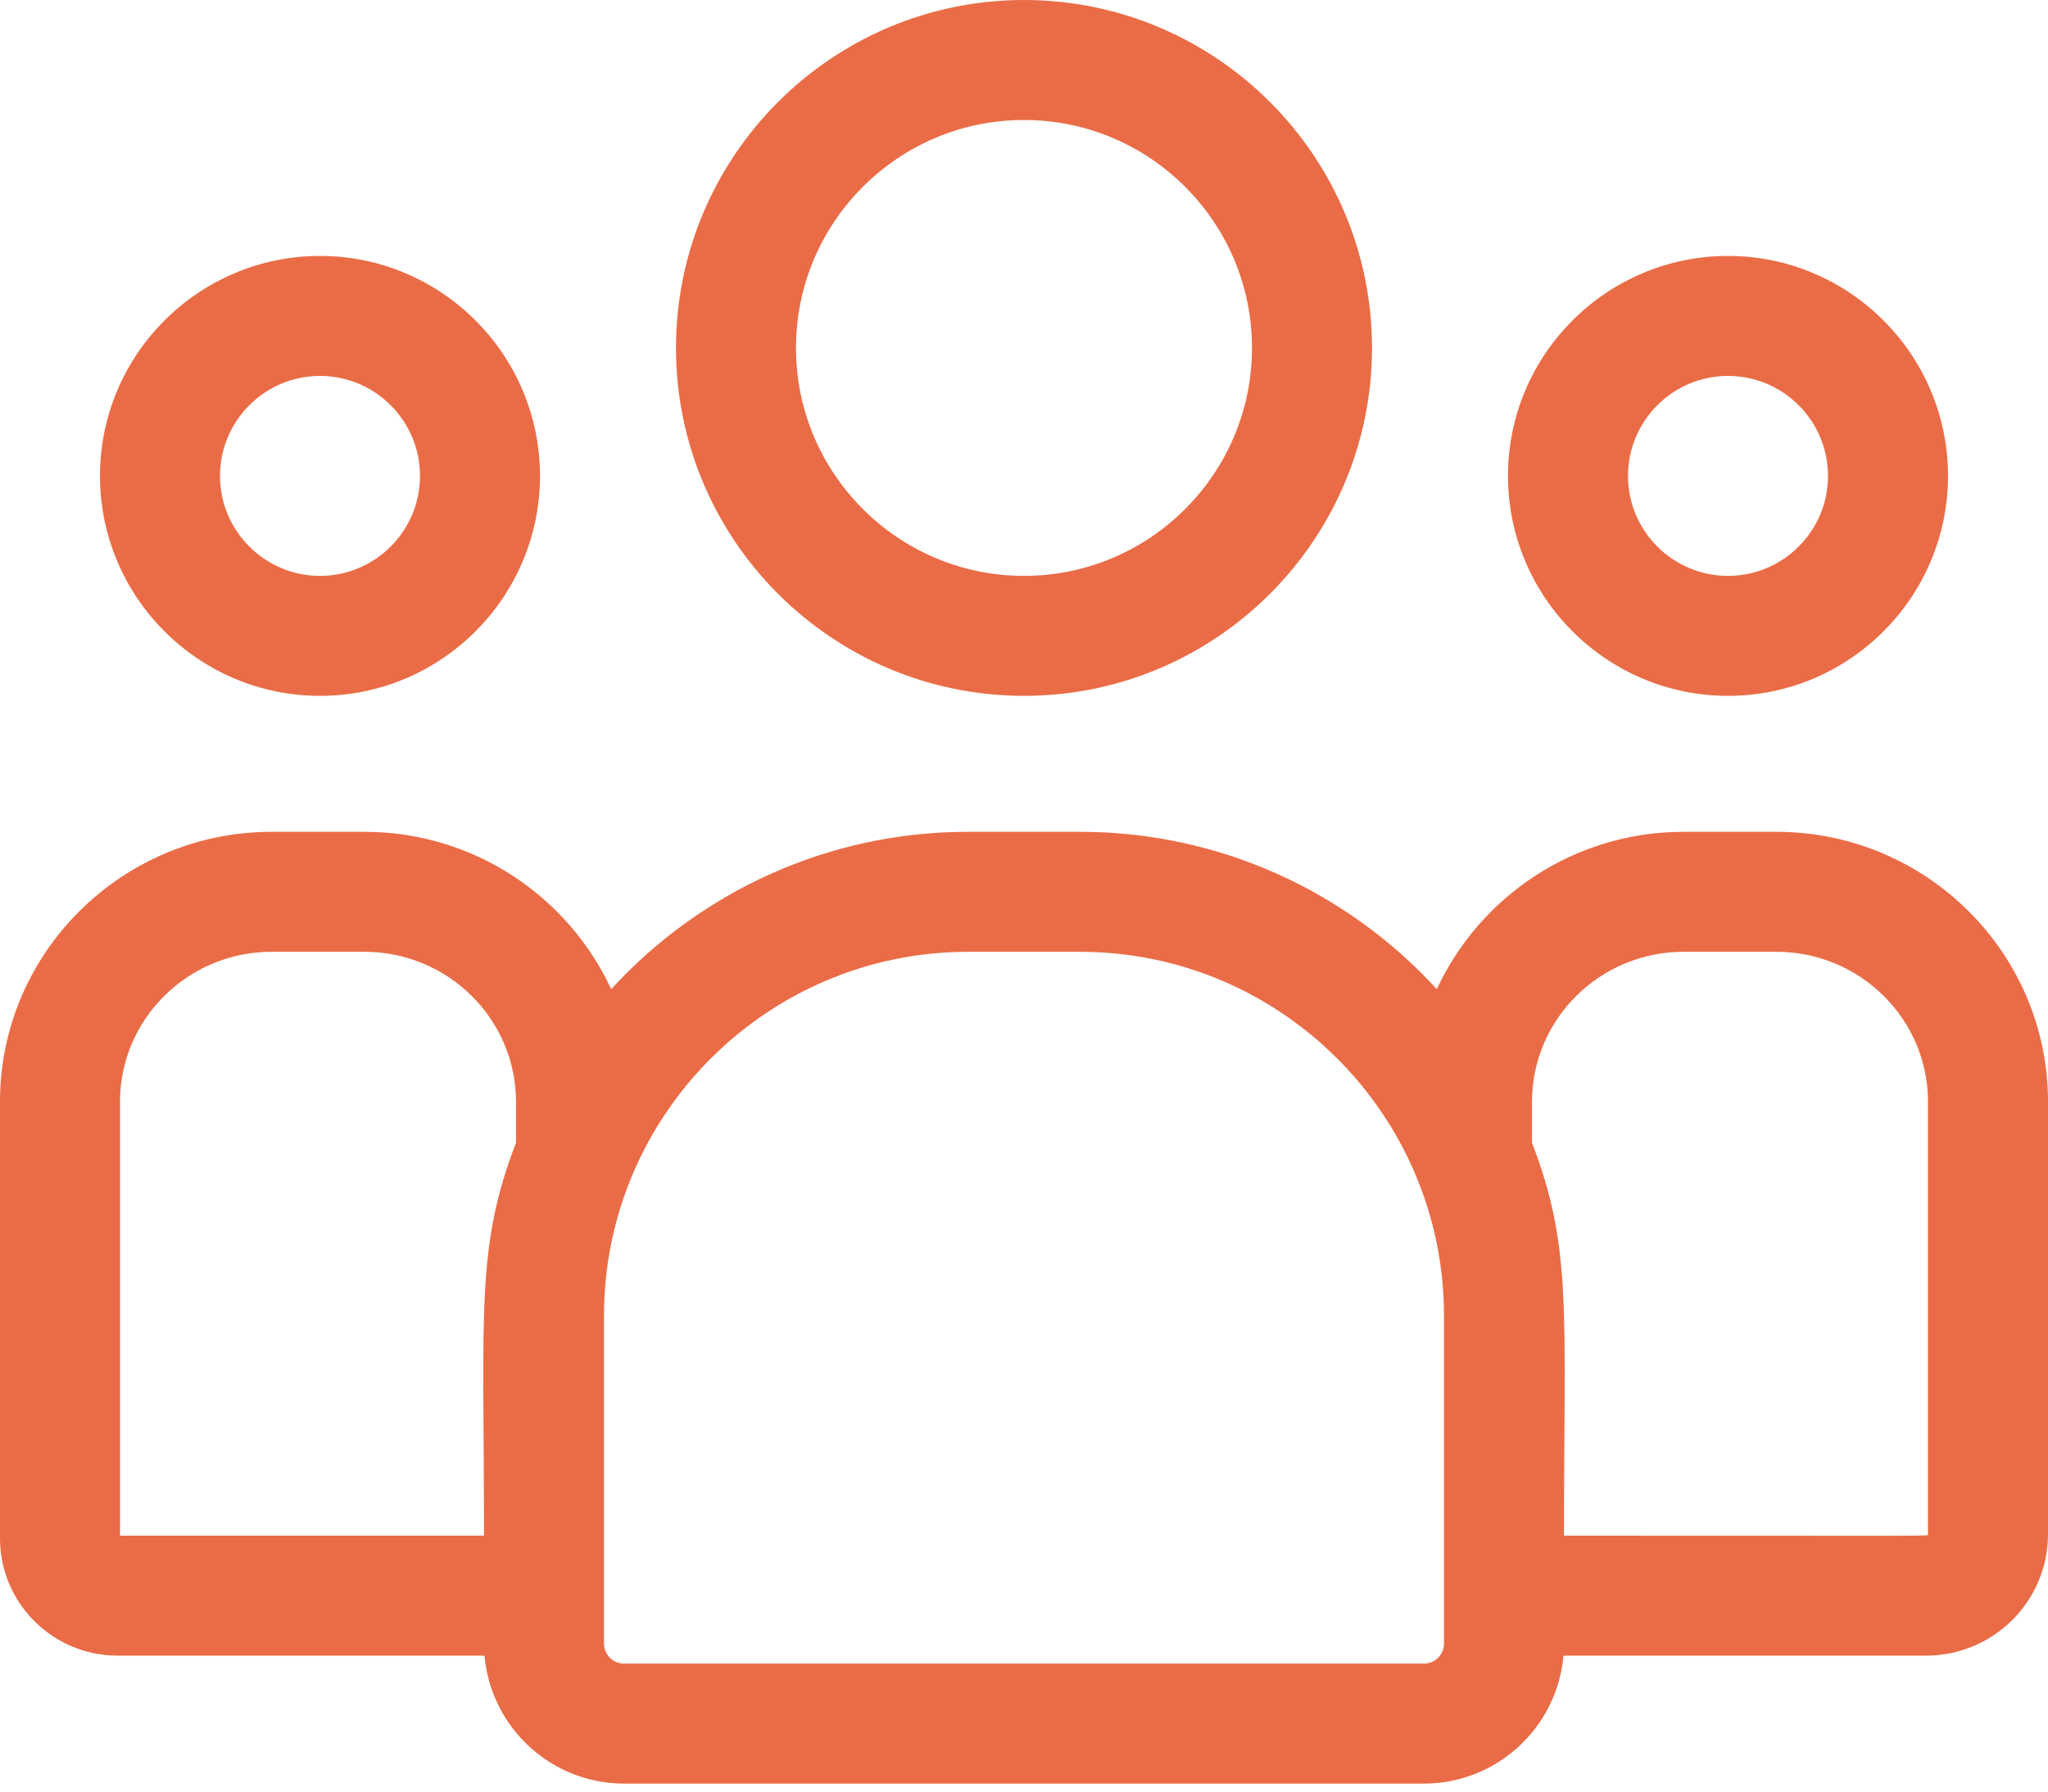 <svg width="40" height="35" viewBox="0 0 40 35" fill="none" xmlns="http://www.w3.org/2000/svg">
<path d="M20 13.594C23.748 13.594 26.797 10.545 26.797 6.797C26.797 3.049 23.748 0 20 0C16.252 0 13.203 3.049 13.203 6.797C13.203 10.545 16.252 13.594 20 13.594ZM20 2.344C22.456 2.344 24.453 4.341 24.453 6.797C24.453 9.252 22.456 11.25 20 11.25C17.544 11.25 15.547 9.252 15.547 6.797C15.547 4.341 17.544 2.344 20 2.344Z" fill="#EA6C47"/>
<path d="M33.75 13.594C36.119 13.594 38.047 11.666 38.047 9.297C38.047 6.928 36.119 5 33.75 5C31.381 5 29.453 6.928 29.453 9.297C29.453 11.666 31.381 13.594 33.75 13.594ZM33.75 7.344C34.827 7.344 35.703 8.22 35.703 9.297C35.703 10.374 34.827 11.25 33.75 11.25C32.673 11.25 31.797 10.374 31.797 9.297C31.797 8.22 32.673 7.344 33.75 7.344Z" fill="#EA6C47"/>
<path d="M34.695 16.25H32.883C30.747 16.25 28.903 17.512 28.063 19.324C26.333 17.436 23.849 16.25 21.092 16.25H18.908C16.151 16.25 13.667 17.436 11.937 19.324C11.097 17.512 9.253 16.25 7.117 16.25H5.305C2.38 16.25 0 18.615 0 21.523V30.055C0 31.317 1.031 32.344 2.298 32.344H9.464C9.584 33.742 10.76 34.844 12.189 34.844H27.811C29.24 34.844 30.416 33.742 30.536 32.344H37.62C38.933 32.344 40 31.28 40 29.973V21.523C40 18.615 37.62 16.25 34.695 16.25ZM2.344 21.523C2.344 19.908 3.672 18.594 5.305 18.594H7.117C8.75 18.594 10.078 19.908 10.078 21.523V22.325C9.29 24.377 9.453 25.607 9.453 30H2.344V21.523ZM28.203 32.108C28.203 32.324 28.027 32.5 27.811 32.5H12.189C11.973 32.5 11.797 32.324 11.797 32.108V25.705C11.797 21.784 14.987 18.594 18.908 18.594H21.092C25.013 18.594 28.203 21.784 28.203 25.705V32.108ZM37.656 29.973C37.656 30.014 38.093 30 30.547 30C30.547 25.574 30.709 24.374 29.922 22.325V21.523C29.922 19.908 31.25 18.594 32.883 18.594H34.695C36.328 18.594 37.656 19.908 37.656 21.523V29.973Z" fill="#EA6C47"/>
<path d="M6.25 13.594C8.619 13.594 10.547 11.666 10.547 9.297C10.547 6.928 8.619 5 6.25 5C3.881 5 1.953 6.928 1.953 9.297C1.953 11.666 3.881 13.594 6.25 13.594ZM6.25 7.344C7.327 7.344 8.203 8.22 8.203 9.297C8.203 10.374 7.327 11.25 6.25 11.25C5.173 11.25 4.297 10.374 4.297 9.297C4.297 8.22 5.173 7.344 6.25 7.344Z" fill="#EA6C47"/>
</svg>

